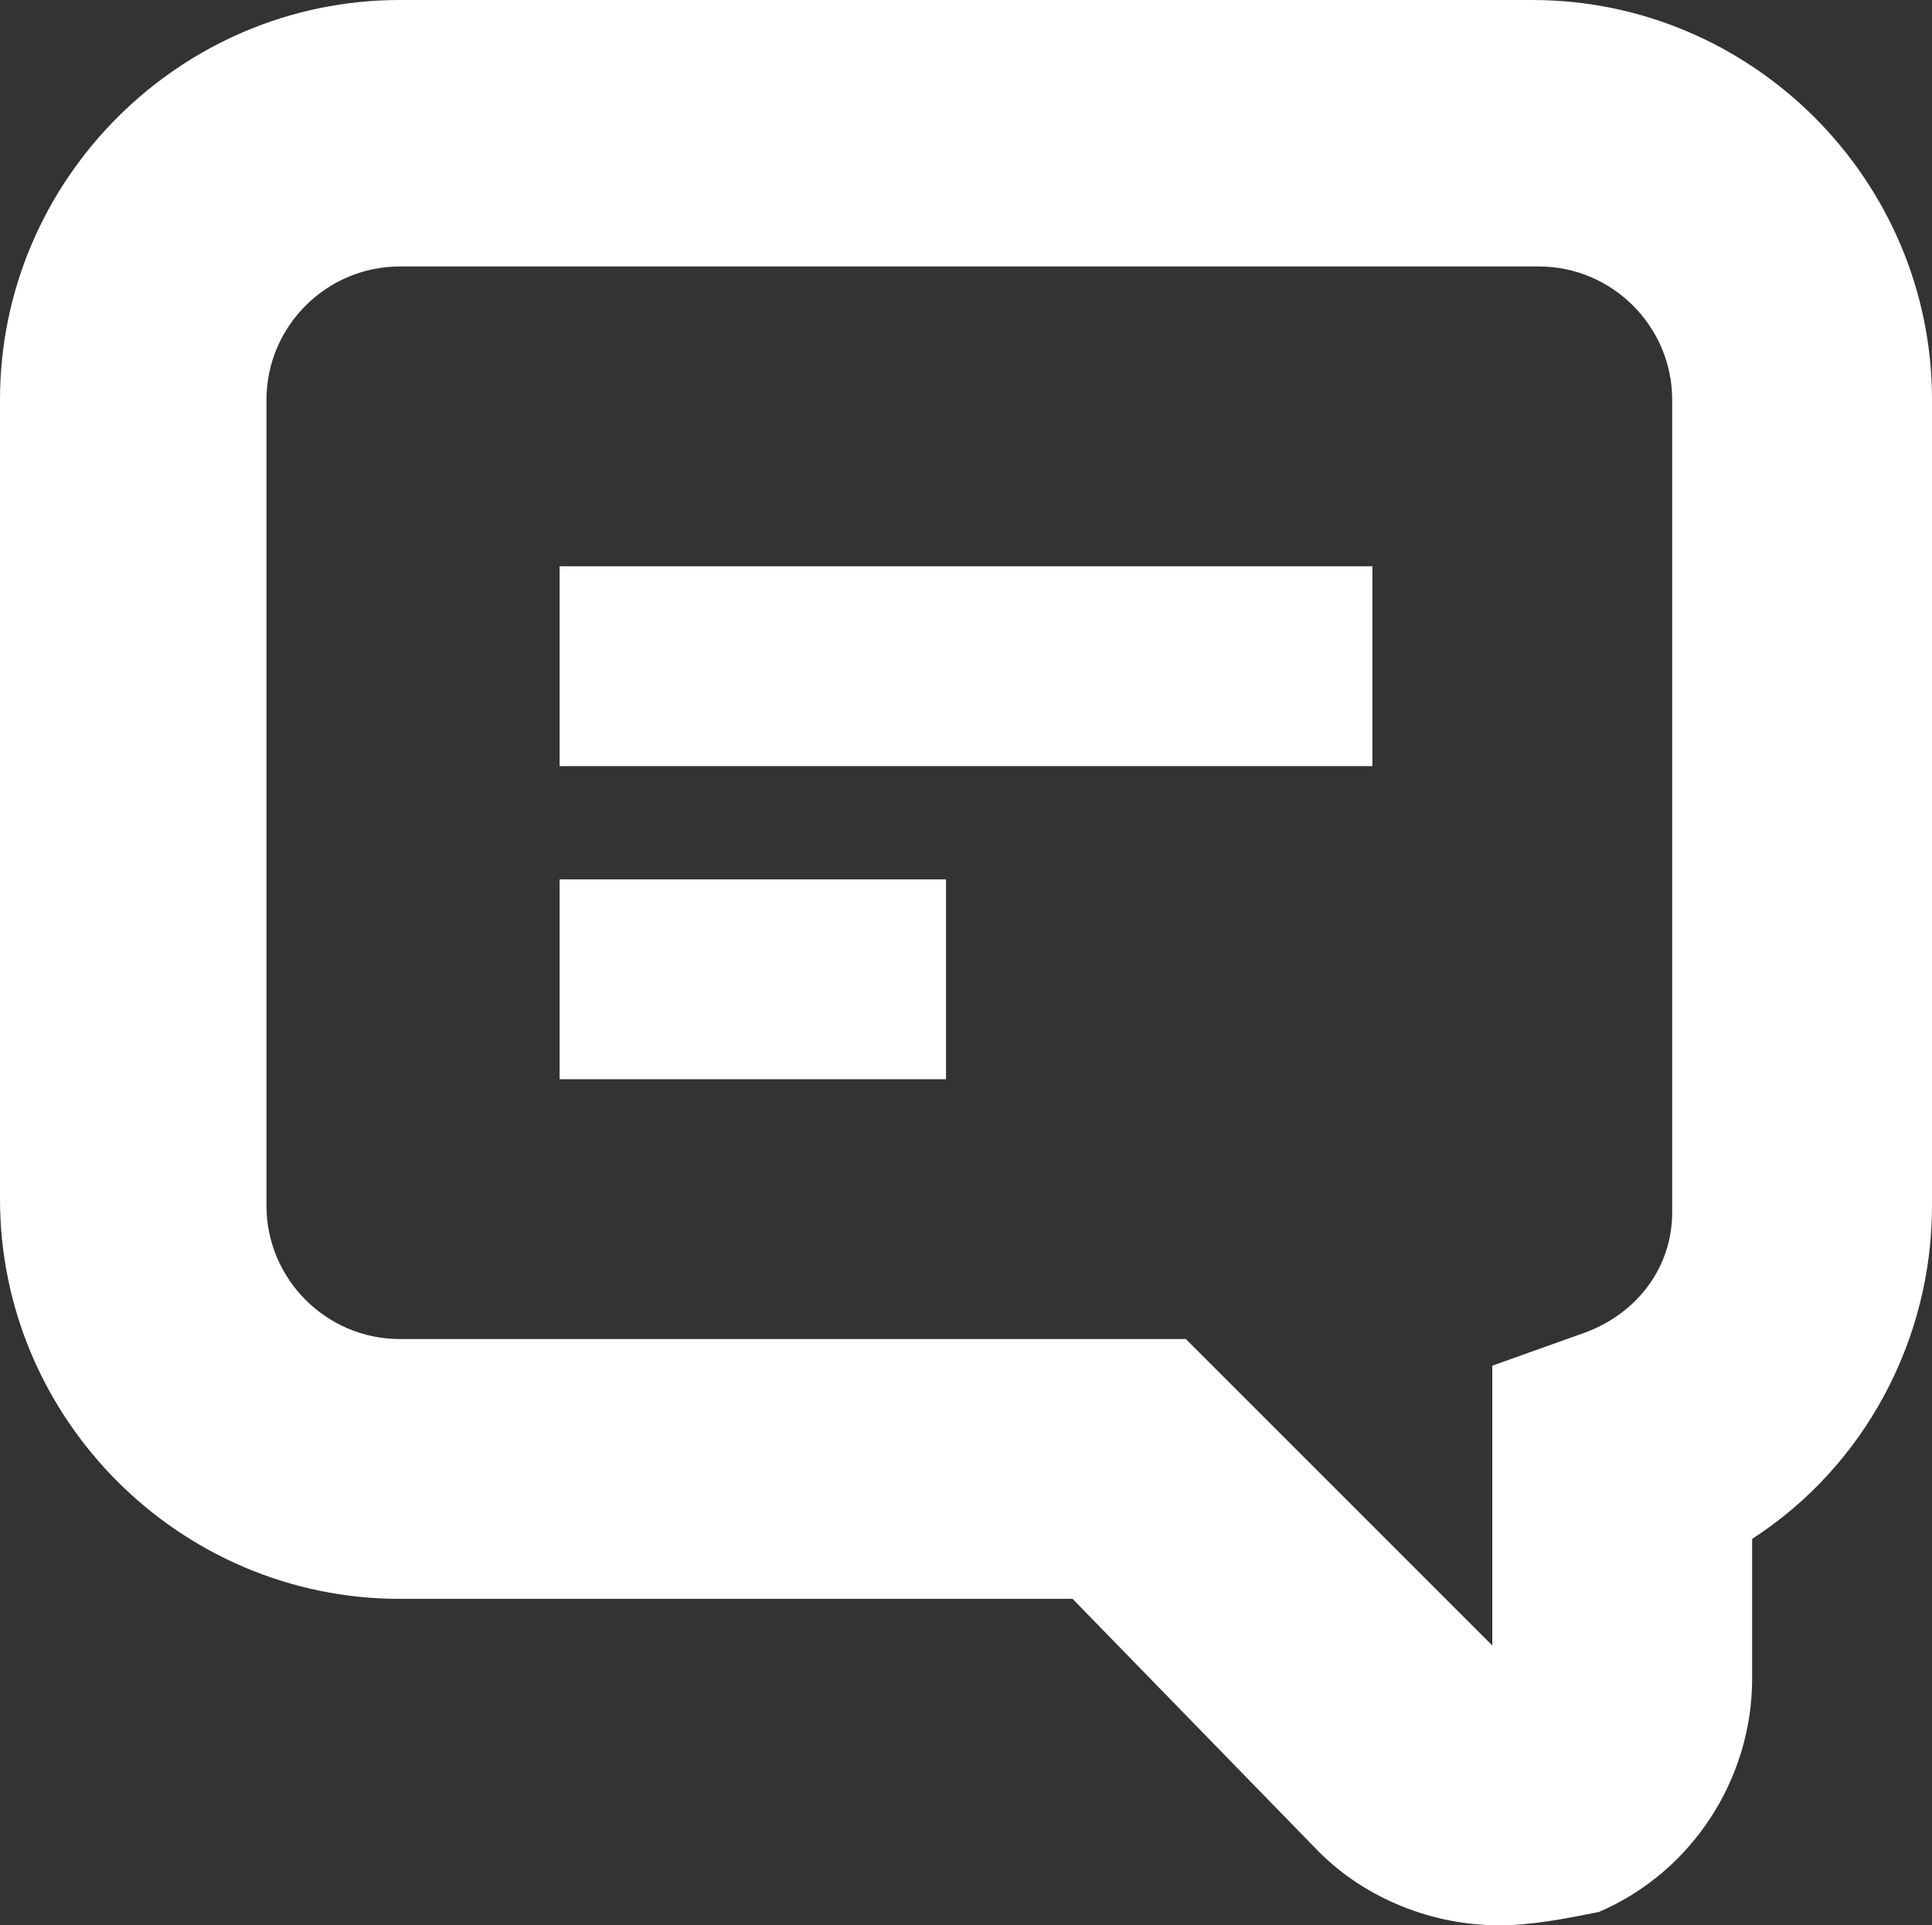 <?xml version="1.0" encoding="utf-8"?>
<!-- Generator: Adobe Illustrator 23.0.1, SVG Export Plug-In . SVG Version: 6.00 Build 0)  -->
<svg version="1.1" id="Camada_1" xmlns="http://www.w3.org/2000/svg" xmlns:xlink="http://www.w3.org/1999/xlink" x="0px" y="0px"
	 viewBox="0 0 29 28.9" style="enable-background:new 0 0 29 28.9;" xml:space="preserve">
<rect x="0" y="0" width="29" height="28.9" fill="#333333" stroke="none"/>
<style type="text/css">
	.st0{fill:#FFFFFF;}
</style>
<g>
	<g>
		<path class="st0" d="M22.5,28.9c-1,0-2-0.4-2.7-1.1L16.1,24H6c-3.3,0-6-2.7-6-6V6c0-3.3,2.7-6,6-6h17c3.3,0,6,2.7,6,6v12.1
			c0,2-1,3.9-2.7,5v2.1c0,1.5-0.9,2.9-2.3,3.5C23.5,28.8,23,28.9,22.5,28.9z M6,4C4.9,4,4,4.9,4,6v12.1c0,1.1,0.9,2,2,2h11.8
			l4.6,4.6v-4.2l1.4-0.5c0.8-0.3,1.3-1,1.3-1.8V6c0-1.1-0.9-2-2-2H6z"/>
	</g>
	<g>
		<rect x="8.4" y="8.5" class="st0" width="12.2" height="3"/>
	</g>
	<g>
		<rect x="8.4" y="13.2" class="st0" width="5.8" height="3"/>
	</g>
</g>
</svg>
